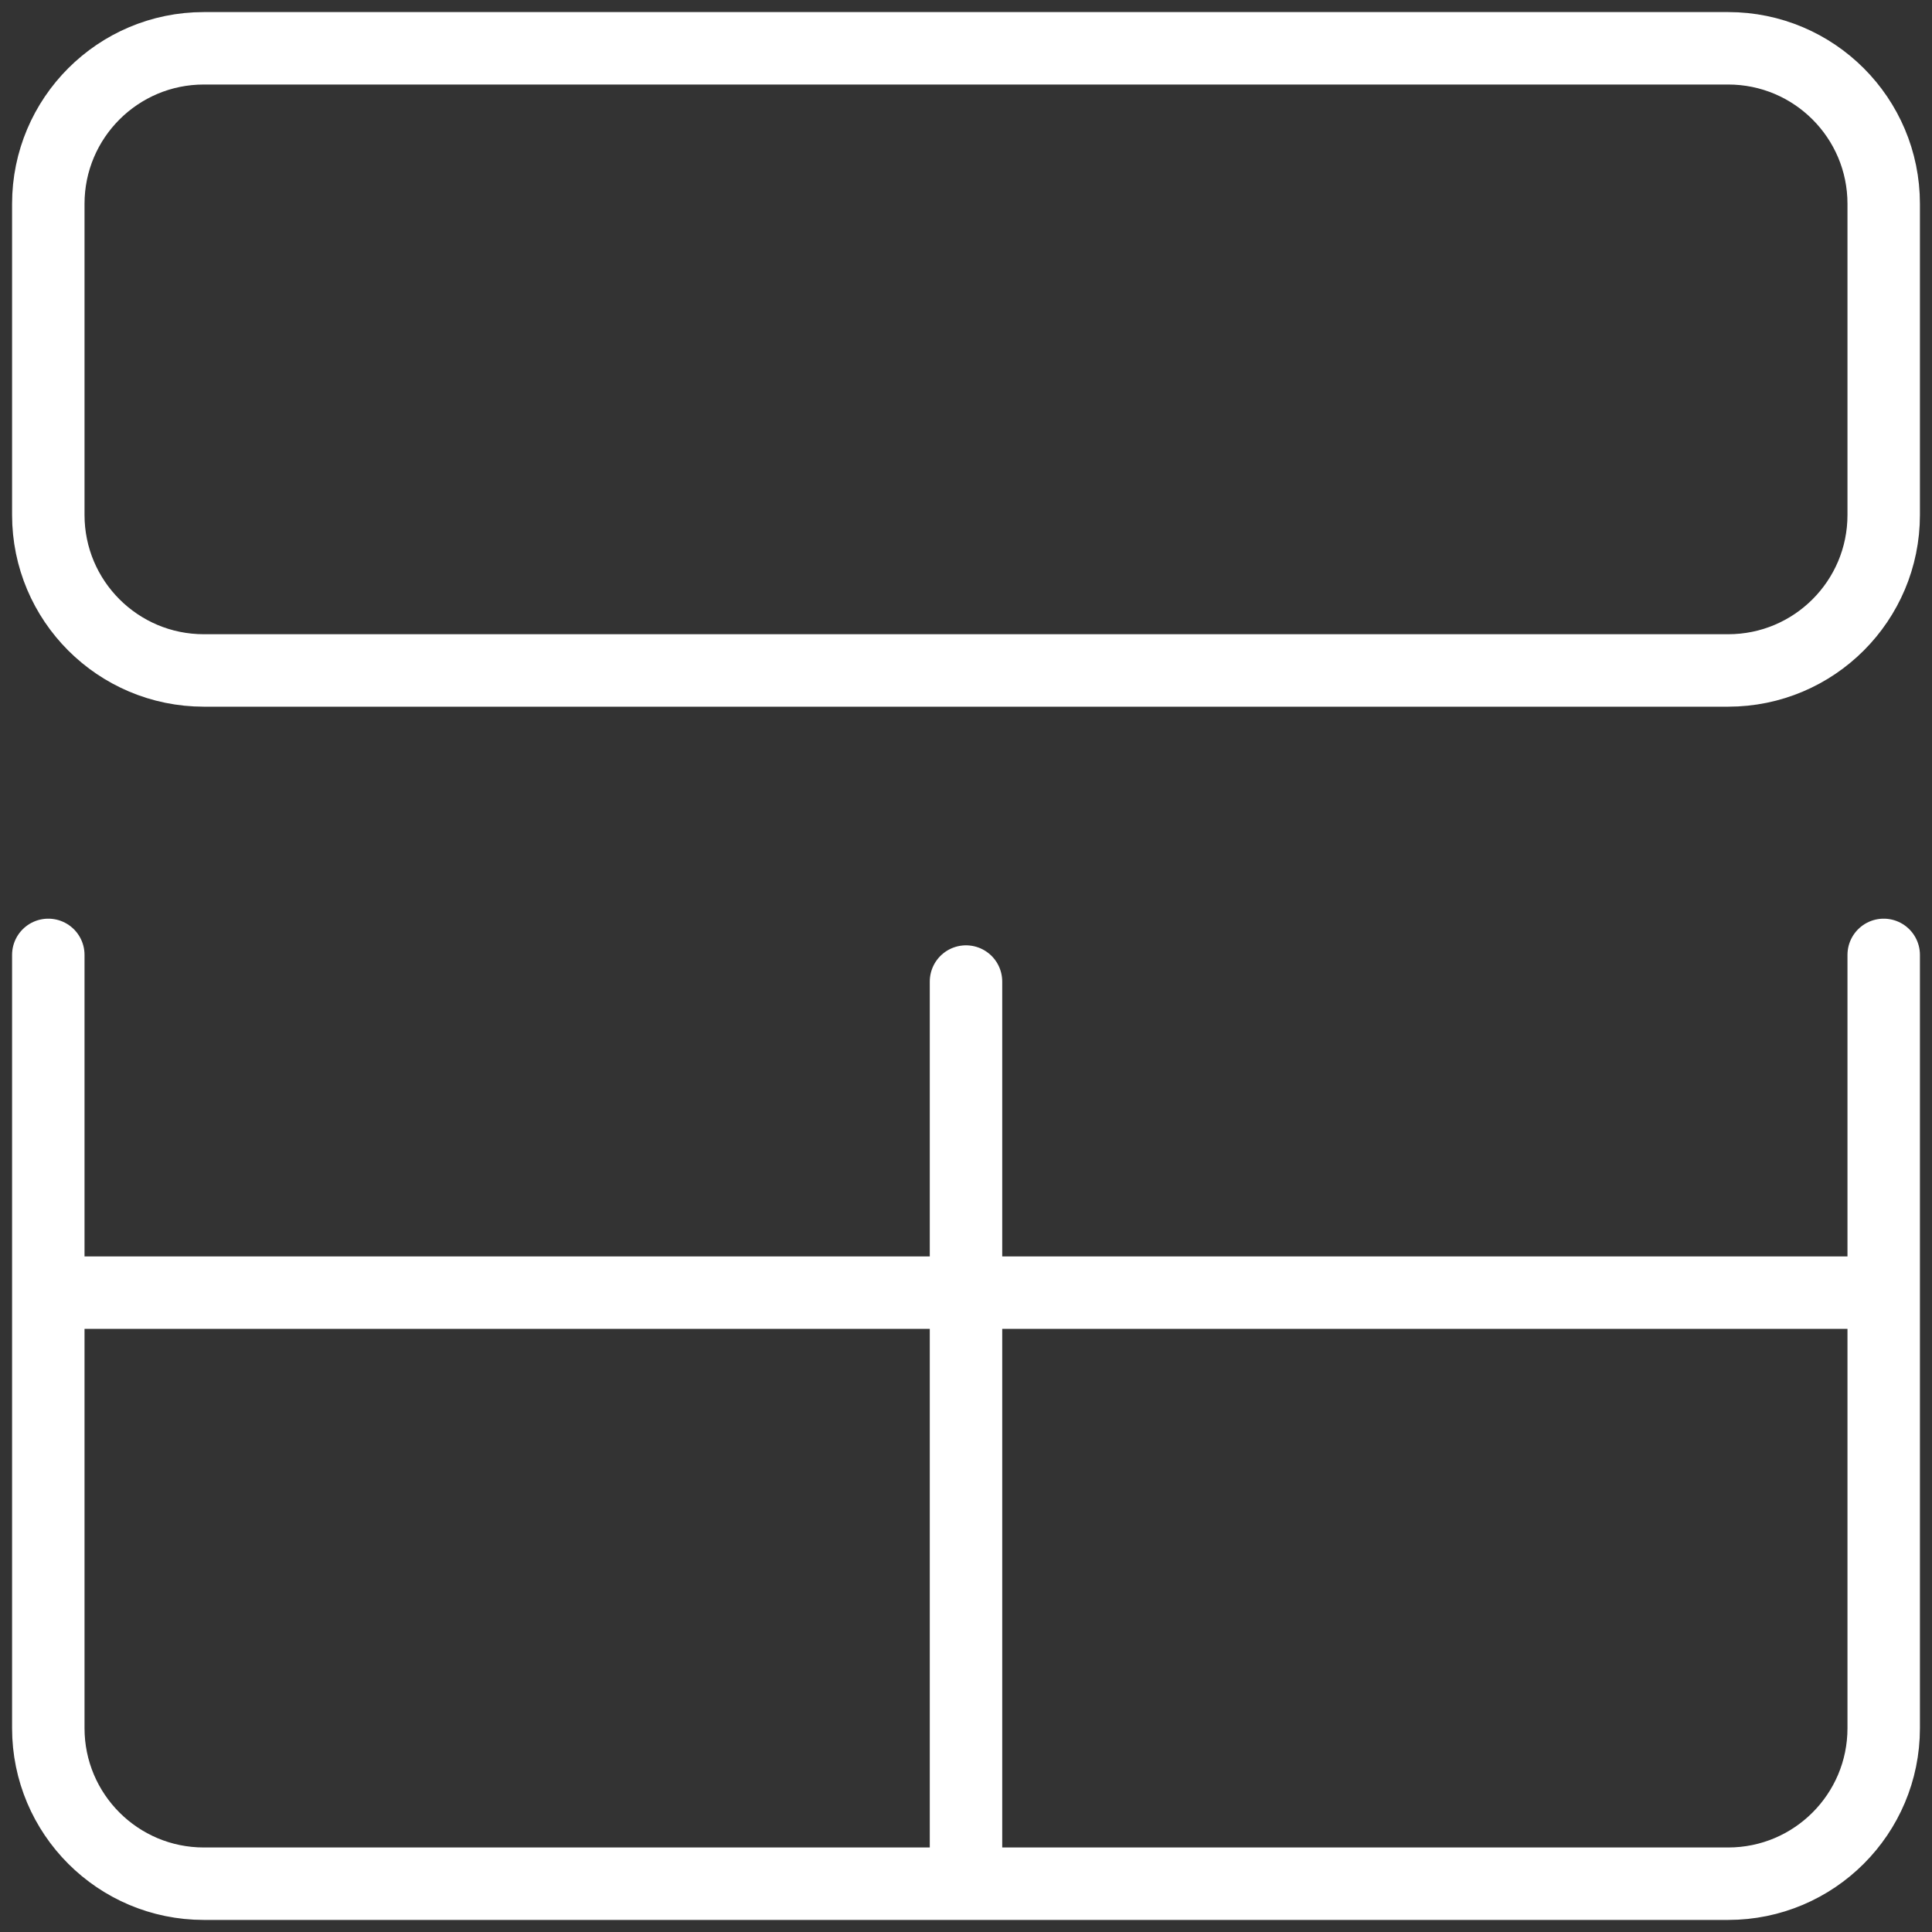<?xml version="1.0" encoding="UTF-8"?>
<svg xmlns="http://www.w3.org/2000/svg" width="40" height="40" viewBox="0 0 40 40" fill="none">
  <rect x="0" y="0" width="40" height="40" fill="#333333" stroke="none"/>
  <path d="M39 19.77V35.78C39 37.558 37.558 39 35.78 39H4.22C2.442 39 1 37.558 1 35.78V19.77M20 20.322V39M1 26.763H39M35.78 13.881H4.22C2.442 13.881 1 12.44 1 10.661V4.22C1 2.442 2.442 1 4.22 1H35.78C37.558 1 39 2.442 39 4.22V10.661C39 12.44 37.558 13.881 35.78 13.881Z" stroke="white" stroke-width="1.5" stroke-miterlimit="10" stroke-linecap="round" stroke-linejoin="round"></path>
</svg>
